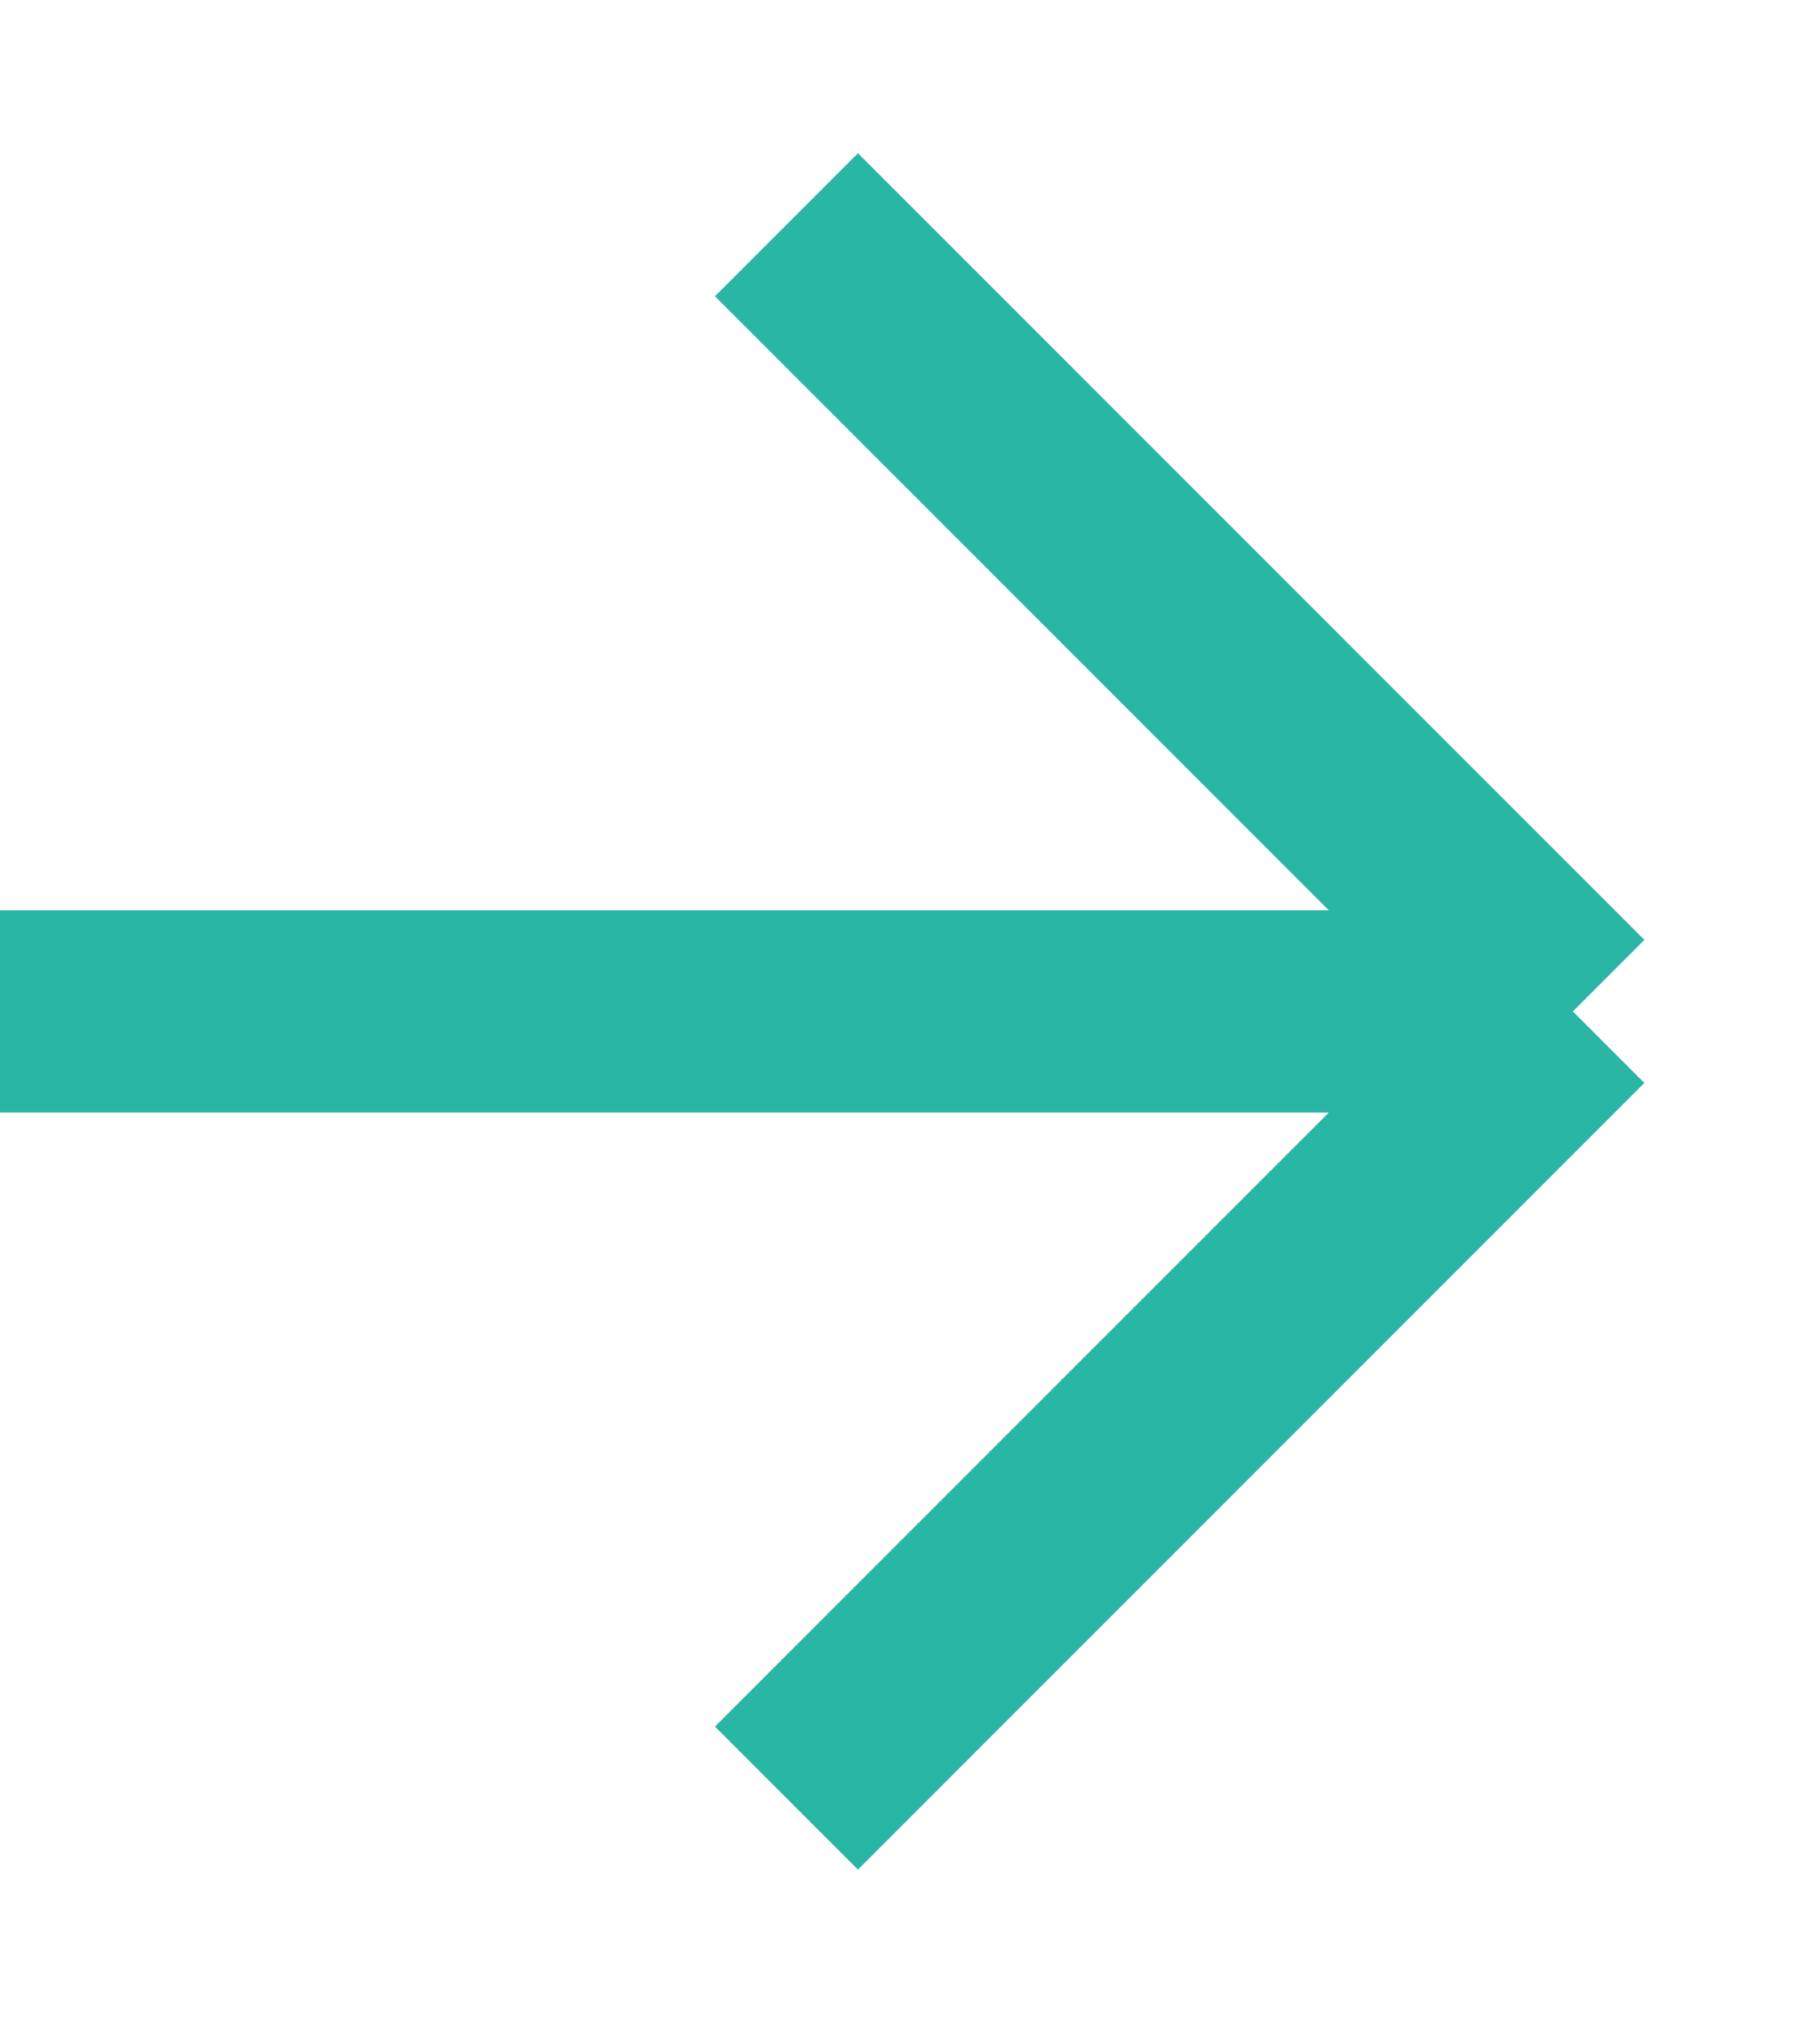 <?xml version="1.0" encoding="UTF-8"?> <svg xmlns="http://www.w3.org/2000/svg" width="9" height="10" viewBox="0 0 9 10" fill="none"><path d="M7.29263e-05 5H7.778M7.778 5L3.889 8.889M7.778 5L3.889 1.111" stroke="#2AB6A5"></path></svg> 